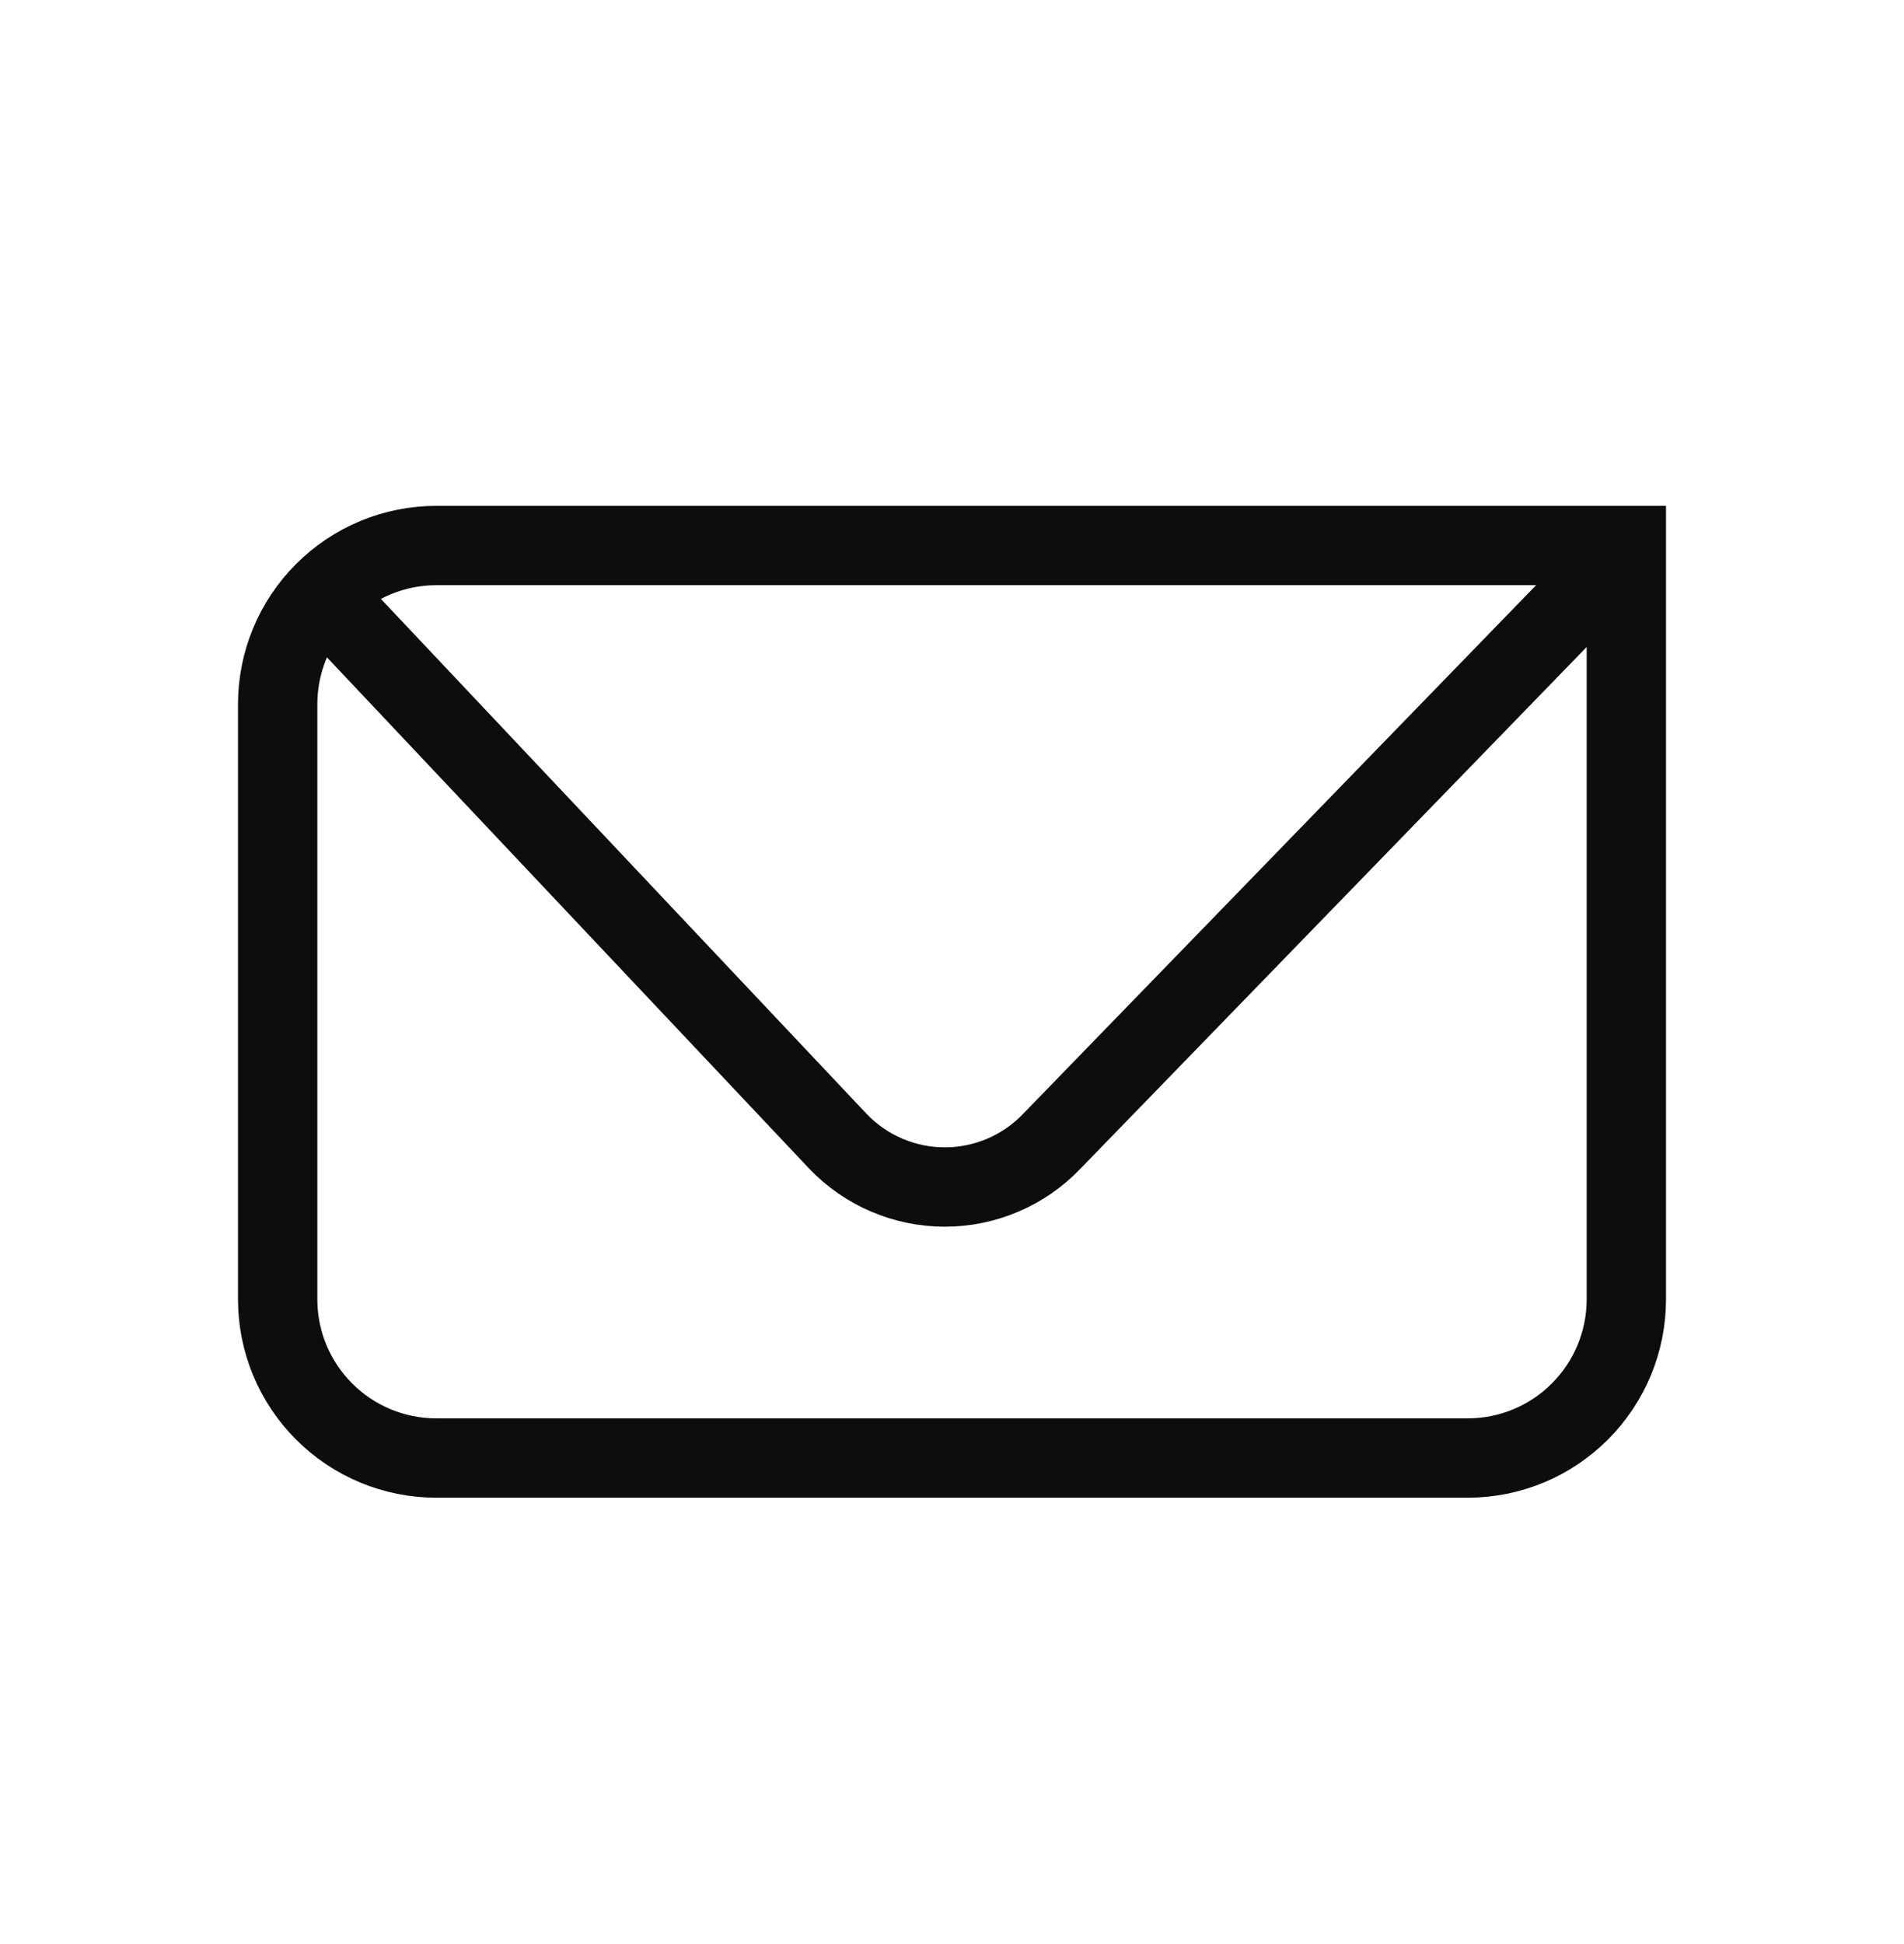 <svg width="48" height="49" viewBox="0 0 48 49" fill="none" xmlns="http://www.w3.org/2000/svg">
<g clip-path="url(#clip0_8630_72479)">
<path d="M40.262 14.602L26.512 28.769C26.164 29.133 25.746 29.422 25.283 29.619C24.82 29.817 24.322 29.919 23.819 29.919C23.316 29.919 22.818 29.817 22.355 29.619C21.893 29.422 21.475 29.133 21.127 28.769L8.262 15.132" stroke="#0D0D0D" stroke-width="2" stroke-miterlimit="10" stroke-linecap="round"/>
<path d="M11 13.75C9.939 13.75 8.922 14.171 8.172 14.922C7.421 15.672 7 16.689 7 17.75V32.75C7 33.811 7.421 34.828 8.172 35.578C8.922 36.329 9.939 36.75 11 36.75H37C38.061 36.75 39.078 36.329 39.828 35.578C40.579 34.828 41 33.811 41 32.75V13.75H11Z" stroke="#0D0D0D" stroke-width="2" stroke-miterlimit="10" stroke-linecap="round"/>
</g>
<defs>
<clipPath id="clip0_8630_72479">
<rect width="48" height="48" fill="white" transform="translate(0 0.75)"/>
</clipPath>
</defs>
</svg>
